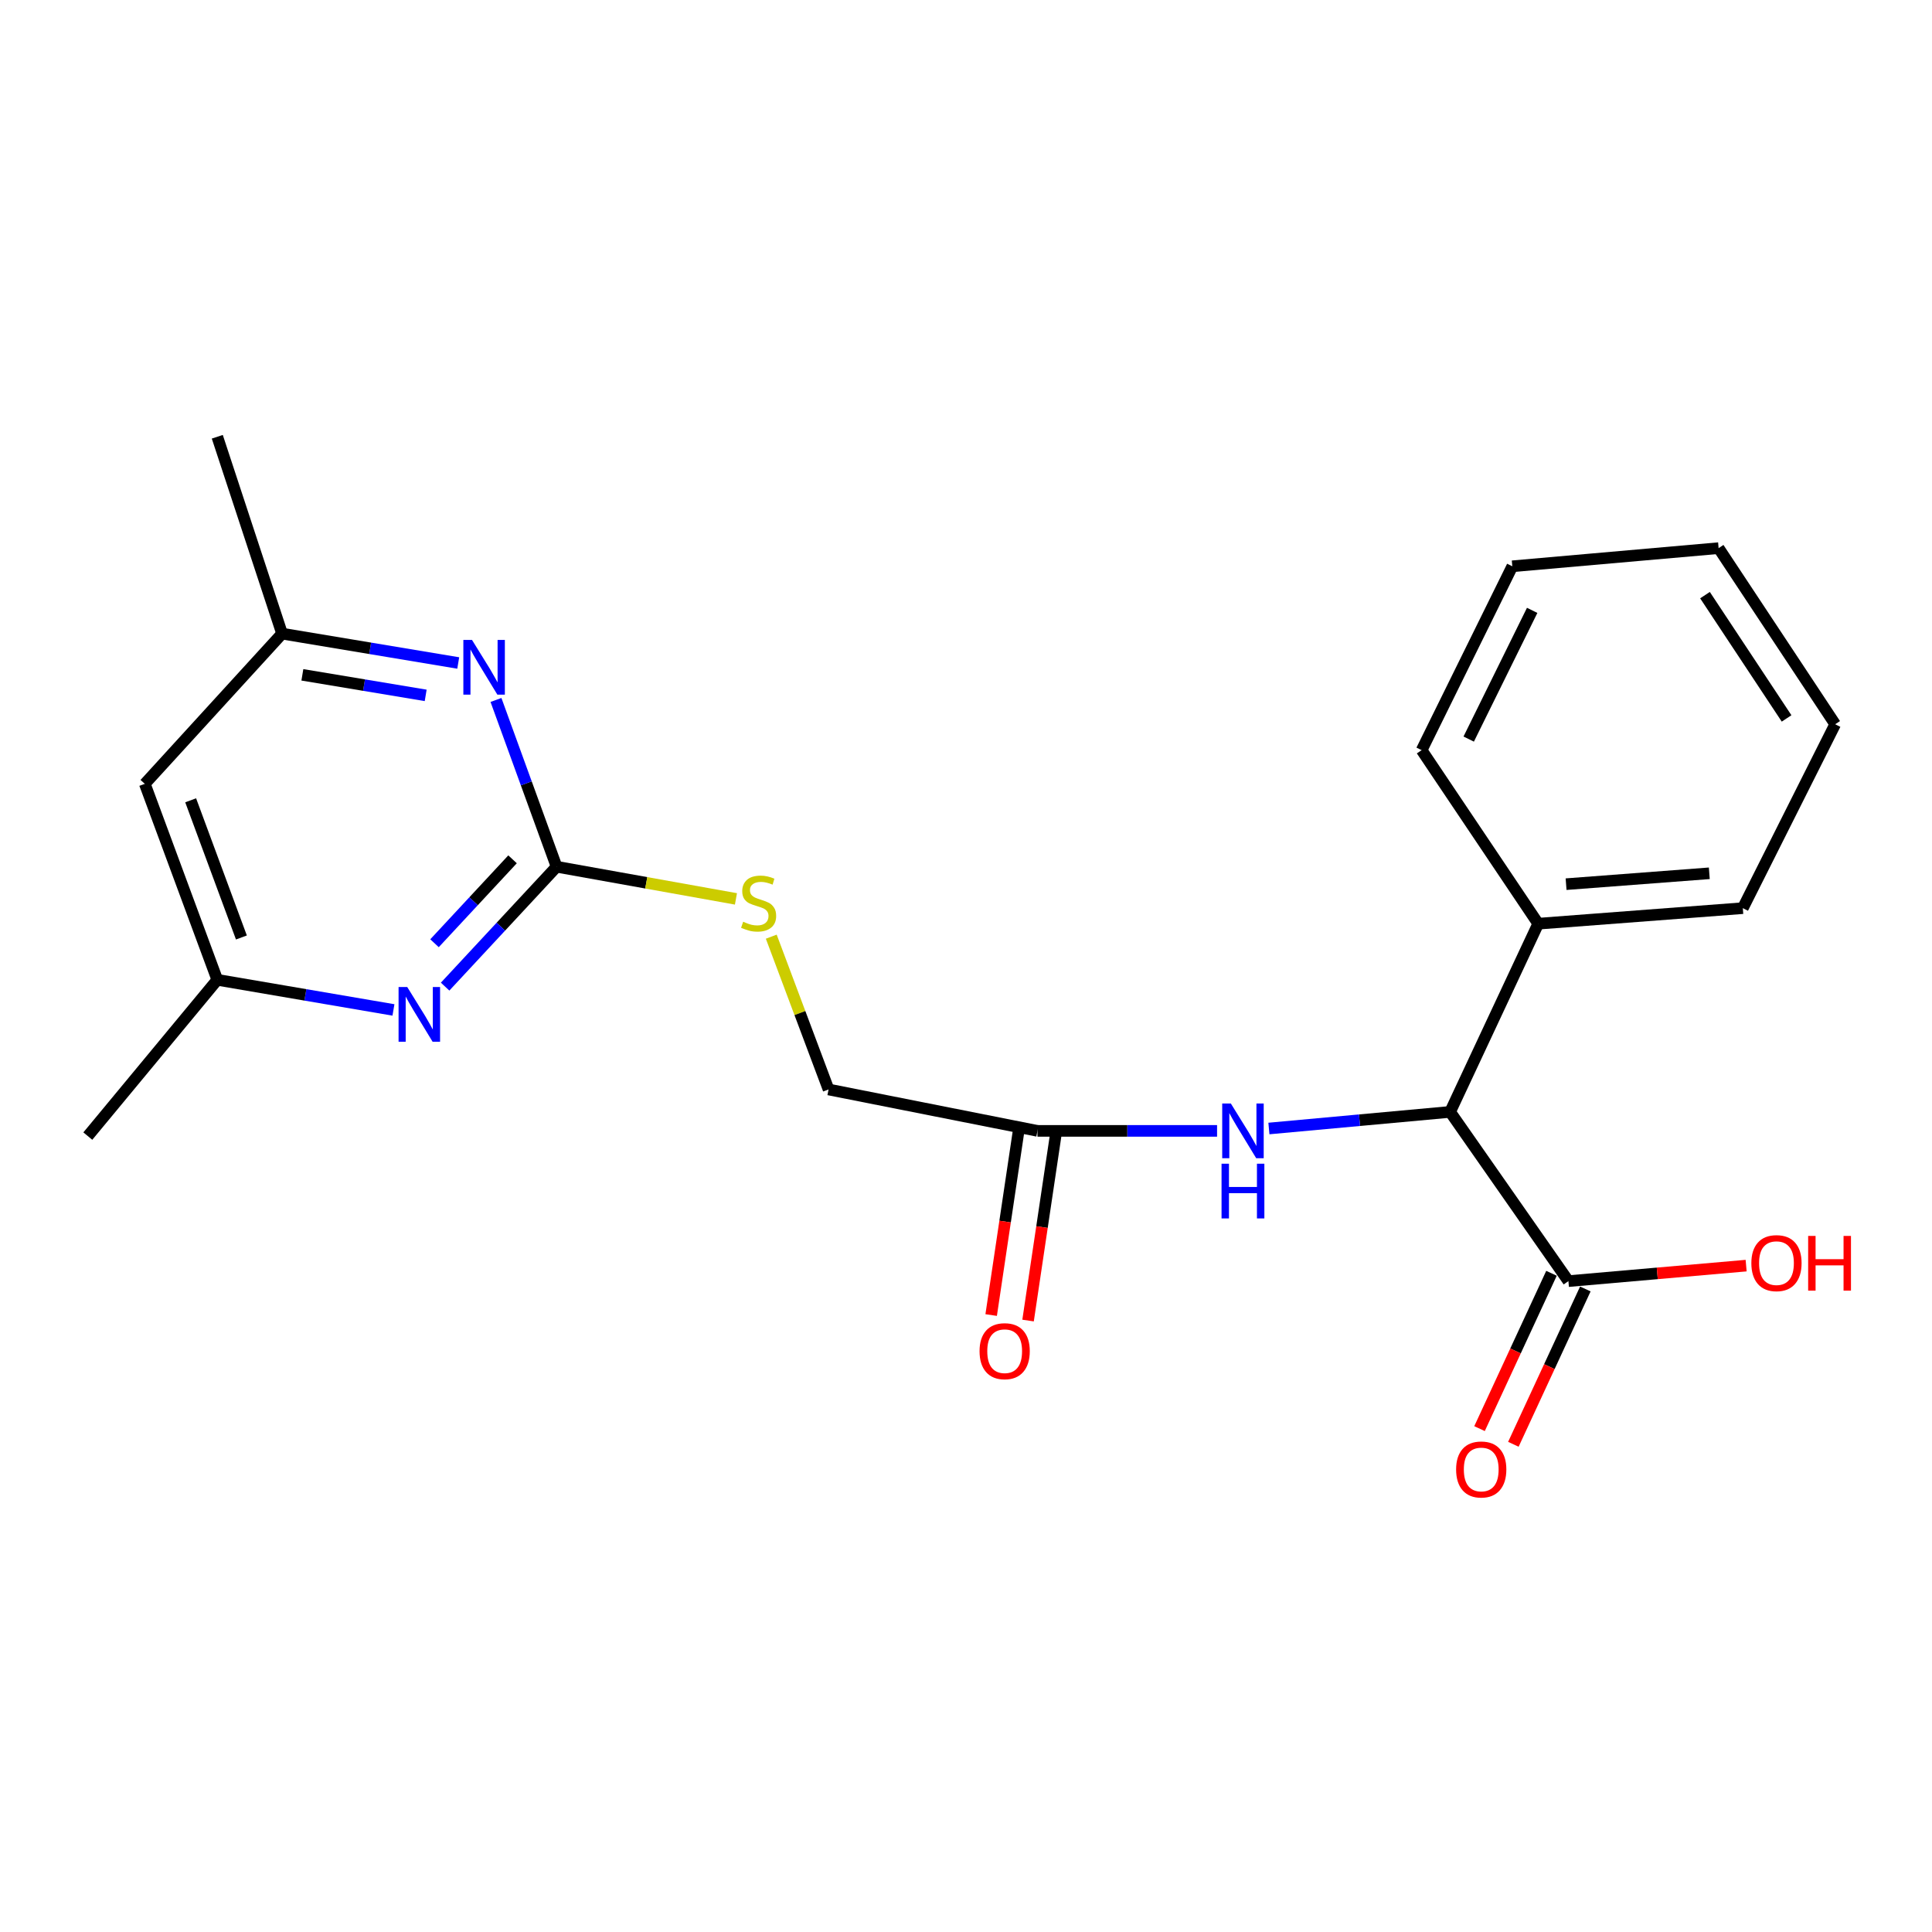 <?xml version='1.0' encoding='iso-8859-1'?>
<svg version='1.1' baseProfile='full'
              xmlns='http://www.w3.org/2000/svg'
                      xmlns:rdkit='http://www.rdkit.org/xml'
                      xmlns:xlink='http://www.w3.org/1999/xlink'
                  xml:space='preserve'
width='1000px' height='1000px' viewBox='0 0 1000 1000'>
<!-- END OF HEADER -->
<rect style='opacity:1.0;fill:#FFFFFF;stroke:none' width='1000' height='1000' x='0' y='0'> </rect>
<path class='bond-0' d='M 288.091,448.618 L 259.24,479.646' style='fill:none;fill-rule:evenodd;stroke:#000000;stroke-width:6px;stroke-linecap:butt;stroke-linejoin:miter;stroke-opacity:1' />
<path class='bond-0' d='M 259.24,479.646 L 230.39,510.675' style='fill:none;fill-rule:evenodd;stroke:#0000FF;stroke-width:6px;stroke-linecap:butt;stroke-linejoin:miter;stroke-opacity:1' />
<path class='bond-0' d='M 265.297,444.779 L 245.101,466.499' style='fill:none;fill-rule:evenodd;stroke:#000000;stroke-width:6px;stroke-linecap:butt;stroke-linejoin:miter;stroke-opacity:1' />
<path class='bond-0' d='M 245.101,466.499 L 224.905,488.219' style='fill:none;fill-rule:evenodd;stroke:#0000FF;stroke-width:6px;stroke-linecap:butt;stroke-linejoin:miter;stroke-opacity:1' />
<path class='bond-1' d='M 288.091,448.618 L 272.403,405.456' style='fill:none;fill-rule:evenodd;stroke:#000000;stroke-width:6px;stroke-linecap:butt;stroke-linejoin:miter;stroke-opacity:1' />
<path class='bond-1' d='M 272.403,405.456 L 256.716,362.295' style='fill:none;fill-rule:evenodd;stroke:#0000FF;stroke-width:6px;stroke-linecap:butt;stroke-linejoin:miter;stroke-opacity:1' />
<path class='bond-6' d='M 288.091,448.618 L 334.508,456.94' style='fill:none;fill-rule:evenodd;stroke:#000000;stroke-width:6px;stroke-linecap:butt;stroke-linejoin:miter;stroke-opacity:1' />
<path class='bond-6' d='M 334.508,456.94 L 380.925,465.263' style='fill:none;fill-rule:evenodd;stroke:#CCCC00;stroke-width:6px;stroke-linecap:butt;stroke-linejoin:miter;stroke-opacity:1' />
<path class='bond-8' d='M 203.649,522.741 L 158.06,514.946' style='fill:none;fill-rule:evenodd;stroke:#0000FF;stroke-width:6px;stroke-linecap:butt;stroke-linejoin:miter;stroke-opacity:1' />
<path class='bond-8' d='M 158.06,514.946 L 112.472,507.15' style='fill:none;fill-rule:evenodd;stroke:#000000;stroke-width:6px;stroke-linecap:butt;stroke-linejoin:miter;stroke-opacity:1' />
<path class='bond-7' d='M 237.181,343.159 L 191.591,335.564' style='fill:none;fill-rule:evenodd;stroke:#0000FF;stroke-width:6px;stroke-linecap:butt;stroke-linejoin:miter;stroke-opacity:1' />
<path class='bond-7' d='M 191.591,335.564 L 146.002,327.97' style='fill:none;fill-rule:evenodd;stroke:#000000;stroke-width:6px;stroke-linecap:butt;stroke-linejoin:miter;stroke-opacity:1' />
<path class='bond-7' d='M 220.331,359.925 L 188.419,354.609' style='fill:none;fill-rule:evenodd;stroke:#0000FF;stroke-width:6px;stroke-linecap:butt;stroke-linejoin:miter;stroke-opacity:1' />
<path class='bond-7' d='M 188.419,354.609 L 156.506,349.293' style='fill:none;fill-rule:evenodd;stroke:#000000;stroke-width:6px;stroke-linecap:butt;stroke-linejoin:miter;stroke-opacity:1' />
<path class='bond-2' d='M 750.582,575.519 L 703.683,579.816' style='fill:none;fill-rule:evenodd;stroke:#000000;stroke-width:6px;stroke-linecap:butt;stroke-linejoin:miter;stroke-opacity:1' />
<path class='bond-2' d='M 703.683,579.816 L 656.784,584.113' style='fill:none;fill-rule:evenodd;stroke:#0000FF;stroke-width:6px;stroke-linecap:butt;stroke-linejoin:miter;stroke-opacity:1' />
<path class='bond-3' d='M 750.582,575.519 L 811.807,663.109' style='fill:none;fill-rule:evenodd;stroke:#000000;stroke-width:6px;stroke-linecap:butt;stroke-linejoin:miter;stroke-opacity:1' />
<path class='bond-11' d='M 750.582,575.519 L 796.179,478.104' style='fill:none;fill-rule:evenodd;stroke:#000000;stroke-width:6px;stroke-linecap:butt;stroke-linejoin:miter;stroke-opacity:1' />
<path class='bond-10' d='M 803.048,659.051 L 784.424,699.251' style='fill:none;fill-rule:evenodd;stroke:#000000;stroke-width:6px;stroke-linecap:butt;stroke-linejoin:miter;stroke-opacity:1' />
<path class='bond-10' d='M 784.424,699.251 L 765.8,739.451' style='fill:none;fill-rule:evenodd;stroke:#FF0000;stroke-width:6px;stroke-linecap:butt;stroke-linejoin:miter;stroke-opacity:1' />
<path class='bond-10' d='M 820.566,667.167 L 801.942,707.367' style='fill:none;fill-rule:evenodd;stroke:#000000;stroke-width:6px;stroke-linecap:butt;stroke-linejoin:miter;stroke-opacity:1' />
<path class='bond-10' d='M 801.942,707.367 L 783.319,747.567' style='fill:none;fill-rule:evenodd;stroke:#FF0000;stroke-width:6px;stroke-linecap:butt;stroke-linejoin:miter;stroke-opacity:1' />
<path class='bond-14' d='M 811.807,663.109 L 857.801,659.096' style='fill:none;fill-rule:evenodd;stroke:#000000;stroke-width:6px;stroke-linecap:butt;stroke-linejoin:miter;stroke-opacity:1' />
<path class='bond-14' d='M 857.801,659.096 L 903.795,655.083' style='fill:none;fill-rule:evenodd;stroke:#FF0000;stroke-width:6px;stroke-linecap:butt;stroke-linejoin:miter;stroke-opacity:1' />
<path class='bond-4' d='M 629.953,585.344 L 583.473,585.344' style='fill:none;fill-rule:evenodd;stroke:#0000FF;stroke-width:6px;stroke-linecap:butt;stroke-linejoin:miter;stroke-opacity:1' />
<path class='bond-4' d='M 583.473,585.344 L 536.992,585.344' style='fill:none;fill-rule:evenodd;stroke:#000000;stroke-width:6px;stroke-linecap:butt;stroke-linejoin:miter;stroke-opacity:1' />
<path class='bond-5' d='M 536.992,585.344 L 428.861,563.903' style='fill:none;fill-rule:evenodd;stroke:#000000;stroke-width:6px;stroke-linecap:butt;stroke-linejoin:miter;stroke-opacity:1' />
<path class='bond-12' d='M 527.444,583.921 L 520.235,632.293' style='fill:none;fill-rule:evenodd;stroke:#000000;stroke-width:6px;stroke-linecap:butt;stroke-linejoin:miter;stroke-opacity:1' />
<path class='bond-12' d='M 520.235,632.293 L 513.027,680.665' style='fill:none;fill-rule:evenodd;stroke:#FF0000;stroke-width:6px;stroke-linecap:butt;stroke-linejoin:miter;stroke-opacity:1' />
<path class='bond-12' d='M 546.54,586.767 L 539.332,635.139' style='fill:none;fill-rule:evenodd;stroke:#000000;stroke-width:6px;stroke-linecap:butt;stroke-linejoin:miter;stroke-opacity:1' />
<path class='bond-12' d='M 539.332,635.139 L 532.123,683.511' style='fill:none;fill-rule:evenodd;stroke:#FF0000;stroke-width:6px;stroke-linecap:butt;stroke-linejoin:miter;stroke-opacity:1' />
<path class='bond-13' d='M 399.207,484.825 L 414.034,524.364' style='fill:none;fill-rule:evenodd;stroke:#CCCC00;stroke-width:6px;stroke-linecap:butt;stroke-linejoin:miter;stroke-opacity:1' />
<path class='bond-13' d='M 414.034,524.364 L 428.861,563.903' style='fill:none;fill-rule:evenodd;stroke:#000000;stroke-width:6px;stroke-linecap:butt;stroke-linejoin:miter;stroke-opacity:1' />
<path class='bond-9' d='M 146.002,327.97 L 74.951,405.713' style='fill:none;fill-rule:evenodd;stroke:#000000;stroke-width:6px;stroke-linecap:butt;stroke-linejoin:miter;stroke-opacity:1' />
<path class='bond-15' d='M 146.002,327.97 L 112.472,226.071' style='fill:none;fill-rule:evenodd;stroke:#000000;stroke-width:6px;stroke-linecap:butt;stroke-linejoin:miter;stroke-opacity:1' />
<path class='bond-16' d='M 112.472,507.15 L 45.455,588.036' style='fill:none;fill-rule:evenodd;stroke:#000000;stroke-width:6px;stroke-linecap:butt;stroke-linejoin:miter;stroke-opacity:1' />
<path class='bond-22' d='M 112.472,507.15 L 74.951,405.713' style='fill:none;fill-rule:evenodd;stroke:#000000;stroke-width:6px;stroke-linecap:butt;stroke-linejoin:miter;stroke-opacity:1' />
<path class='bond-22' d='M 124.952,485.237 L 98.688,414.231' style='fill:none;fill-rule:evenodd;stroke:#000000;stroke-width:6px;stroke-linecap:butt;stroke-linejoin:miter;stroke-opacity:1' />
<path class='bond-17' d='M 796.179,478.104 L 902.078,470.059' style='fill:none;fill-rule:evenodd;stroke:#000000;stroke-width:6px;stroke-linecap:butt;stroke-linejoin:miter;stroke-opacity:1' />
<path class='bond-17' d='M 810.601,457.646 L 884.731,452.014' style='fill:none;fill-rule:evenodd;stroke:#000000;stroke-width:6px;stroke-linecap:butt;stroke-linejoin:miter;stroke-opacity:1' />
<path class='bond-18' d='M 796.179,478.104 L 735.844,388.283' style='fill:none;fill-rule:evenodd;stroke:#000000;stroke-width:6px;stroke-linecap:butt;stroke-linejoin:miter;stroke-opacity:1' />
<path class='bond-20' d='M 902.078,470.059 L 949.885,374.875' style='fill:none;fill-rule:evenodd;stroke:#000000;stroke-width:6px;stroke-linecap:butt;stroke-linejoin:miter;stroke-opacity:1' />
<path class='bond-19' d='M 735.844,388.283 L 782.771,293.11' style='fill:none;fill-rule:evenodd;stroke:#000000;stroke-width:6px;stroke-linecap:butt;stroke-linejoin:miter;stroke-opacity:1' />
<path class='bond-19' d='M 760.2,382.545 L 793.049,315.924' style='fill:none;fill-rule:evenodd;stroke:#000000;stroke-width:6px;stroke-linecap:butt;stroke-linejoin:miter;stroke-opacity:1' />
<path class='bond-21' d='M 782.771,293.11 L 889.55,283.714' style='fill:none;fill-rule:evenodd;stroke:#000000;stroke-width:6px;stroke-linecap:butt;stroke-linejoin:miter;stroke-opacity:1' />
<path class='bond-23' d='M 949.885,374.875 L 889.55,283.714' style='fill:none;fill-rule:evenodd;stroke:#000000;stroke-width:6px;stroke-linecap:butt;stroke-linejoin:miter;stroke-opacity:1' />
<path class='bond-23' d='M 924.734,371.857 L 882.5,308.044' style='fill:none;fill-rule:evenodd;stroke:#000000;stroke-width:6px;stroke-linecap:butt;stroke-linejoin:miter;stroke-opacity:1' />
<path  class='atom-1' d='M 210.781 510.871
L 220.061 525.871
Q 220.981 527.351, 222.461 530.031
Q 223.941 532.711, 224.021 532.871
L 224.021 510.871
L 227.781 510.871
L 227.781 539.191
L 223.901 539.191
L 213.941 522.791
Q 212.781 520.871, 211.541 518.671
Q 210.341 516.471, 209.981 515.791
L 209.981 539.191
L 206.301 539.191
L 206.301 510.871
L 210.781 510.871
' fill='#0000FF'/>
<path  class='atom-2' d='M 244.311 331.229
L 253.591 346.229
Q 254.511 347.709, 255.991 350.389
Q 257.471 353.069, 257.551 353.229
L 257.551 331.229
L 261.311 331.229
L 261.311 359.549
L 257.431 359.549
L 247.471 343.149
Q 246.311 341.229, 245.071 339.029
Q 243.871 336.829, 243.511 336.149
L 243.511 359.549
L 239.831 359.549
L 239.831 331.229
L 244.311 331.229
' fill='#0000FF'/>
<path  class='atom-5' d='M 637.092 571.184
L 646.372 586.184
Q 647.292 587.664, 648.772 590.344
Q 650.252 593.024, 650.332 593.184
L 650.332 571.184
L 654.092 571.184
L 654.092 599.504
L 650.212 599.504
L 640.252 583.104
Q 639.092 581.184, 637.852 578.984
Q 636.652 576.784, 636.292 576.104
L 636.292 599.504
L 632.612 599.504
L 632.612 571.184
L 637.092 571.184
' fill='#0000FF'/>
<path  class='atom-5' d='M 632.272 602.336
L 636.112 602.336
L 636.112 614.376
L 650.592 614.376
L 650.592 602.336
L 654.432 602.336
L 654.432 630.656
L 650.592 630.656
L 650.592 617.576
L 636.112 617.576
L 636.112 630.656
L 632.272 630.656
L 632.272 602.336
' fill='#0000FF'/>
<path  class='atom-7' d='M 384.661 477.087
Q 384.981 477.207, 386.301 477.767
Q 387.621 478.327, 389.061 478.687
Q 390.541 479.007, 391.981 479.007
Q 394.661 479.007, 396.221 477.727
Q 397.781 476.407, 397.781 474.127
Q 397.781 472.567, 396.981 471.607
Q 396.221 470.647, 395.021 470.127
Q 393.821 469.607, 391.821 469.007
Q 389.301 468.247, 387.781 467.527
Q 386.301 466.807, 385.221 465.287
Q 384.181 463.767, 384.181 461.207
Q 384.181 457.647, 386.581 455.447
Q 389.021 453.247, 393.821 453.247
Q 397.101 453.247, 400.821 454.807
L 399.901 457.887
Q 396.501 456.487, 393.941 456.487
Q 391.181 456.487, 389.661 457.647
Q 388.141 458.767, 388.181 460.727
Q 388.181 462.247, 388.941 463.167
Q 389.741 464.087, 390.861 464.607
Q 392.021 465.127, 393.941 465.727
Q 396.501 466.527, 398.021 467.327
Q 399.541 468.127, 400.621 469.767
Q 401.741 471.367, 401.741 474.127
Q 401.741 478.047, 399.101 480.167
Q 396.501 482.247, 392.141 482.247
Q 389.621 482.247, 387.701 481.687
Q 385.821 481.167, 383.581 480.247
L 384.661 477.087
' fill='#CCCC00'/>
<path  class='atom-11' d='M 753.682 760.593
Q 753.682 753.793, 757.042 749.993
Q 760.402 746.193, 766.682 746.193
Q 772.962 746.193, 776.322 749.993
Q 779.682 753.793, 779.682 760.593
Q 779.682 767.473, 776.282 771.393
Q 772.882 775.273, 766.682 775.273
Q 760.442 775.273, 757.042 771.393
Q 753.682 767.513, 753.682 760.593
M 766.682 772.073
Q 771.002 772.073, 773.322 769.193
Q 775.682 766.273, 775.682 760.593
Q 775.682 755.033, 773.322 752.233
Q 771.002 749.393, 766.682 749.393
Q 762.362 749.393, 760.002 752.193
Q 757.682 754.993, 757.682 760.593
Q 757.682 766.313, 760.002 769.193
Q 762.362 772.073, 766.682 772.073
' fill='#FF0000'/>
<path  class='atom-13' d='M 507.012 699.368
Q 507.012 692.568, 510.372 688.768
Q 513.732 684.968, 520.012 684.968
Q 526.292 684.968, 529.652 688.768
Q 533.012 692.568, 533.012 699.368
Q 533.012 706.248, 529.612 710.168
Q 526.212 714.048, 520.012 714.048
Q 513.772 714.048, 510.372 710.168
Q 507.012 706.288, 507.012 699.368
M 520.012 710.848
Q 524.332 710.848, 526.652 707.968
Q 529.012 705.048, 529.012 699.368
Q 529.012 693.808, 526.652 691.008
Q 524.332 688.168, 520.012 688.168
Q 515.692 688.168, 513.332 690.968
Q 511.012 693.768, 511.012 699.368
Q 511.012 705.088, 513.332 707.968
Q 515.692 710.848, 520.012 710.848
' fill='#FF0000'/>
<path  class='atom-15' d='M 906.498 653.793
Q 906.498 646.993, 909.858 643.193
Q 913.218 639.393, 919.498 639.393
Q 925.778 639.393, 929.138 643.193
Q 932.498 646.993, 932.498 653.793
Q 932.498 660.673, 929.098 664.593
Q 925.698 668.473, 919.498 668.473
Q 913.258 668.473, 909.858 664.593
Q 906.498 660.713, 906.498 653.793
M 919.498 665.273
Q 923.818 665.273, 926.138 662.393
Q 928.498 659.473, 928.498 653.793
Q 928.498 648.233, 926.138 645.433
Q 923.818 642.593, 919.498 642.593
Q 915.178 642.593, 912.818 645.393
Q 910.498 648.193, 910.498 653.793
Q 910.498 659.513, 912.818 662.393
Q 915.178 665.273, 919.498 665.273
' fill='#FF0000'/>
<path  class='atom-15' d='M 935.898 639.713
L 939.738 639.713
L 939.738 651.753
L 954.218 651.753
L 954.218 639.713
L 958.058 639.713
L 958.058 668.033
L 954.218 668.033
L 954.218 654.953
L 939.738 654.953
L 939.738 668.033
L 935.898 668.033
L 935.898 639.713
' fill='#FF0000'/>
</svg>
